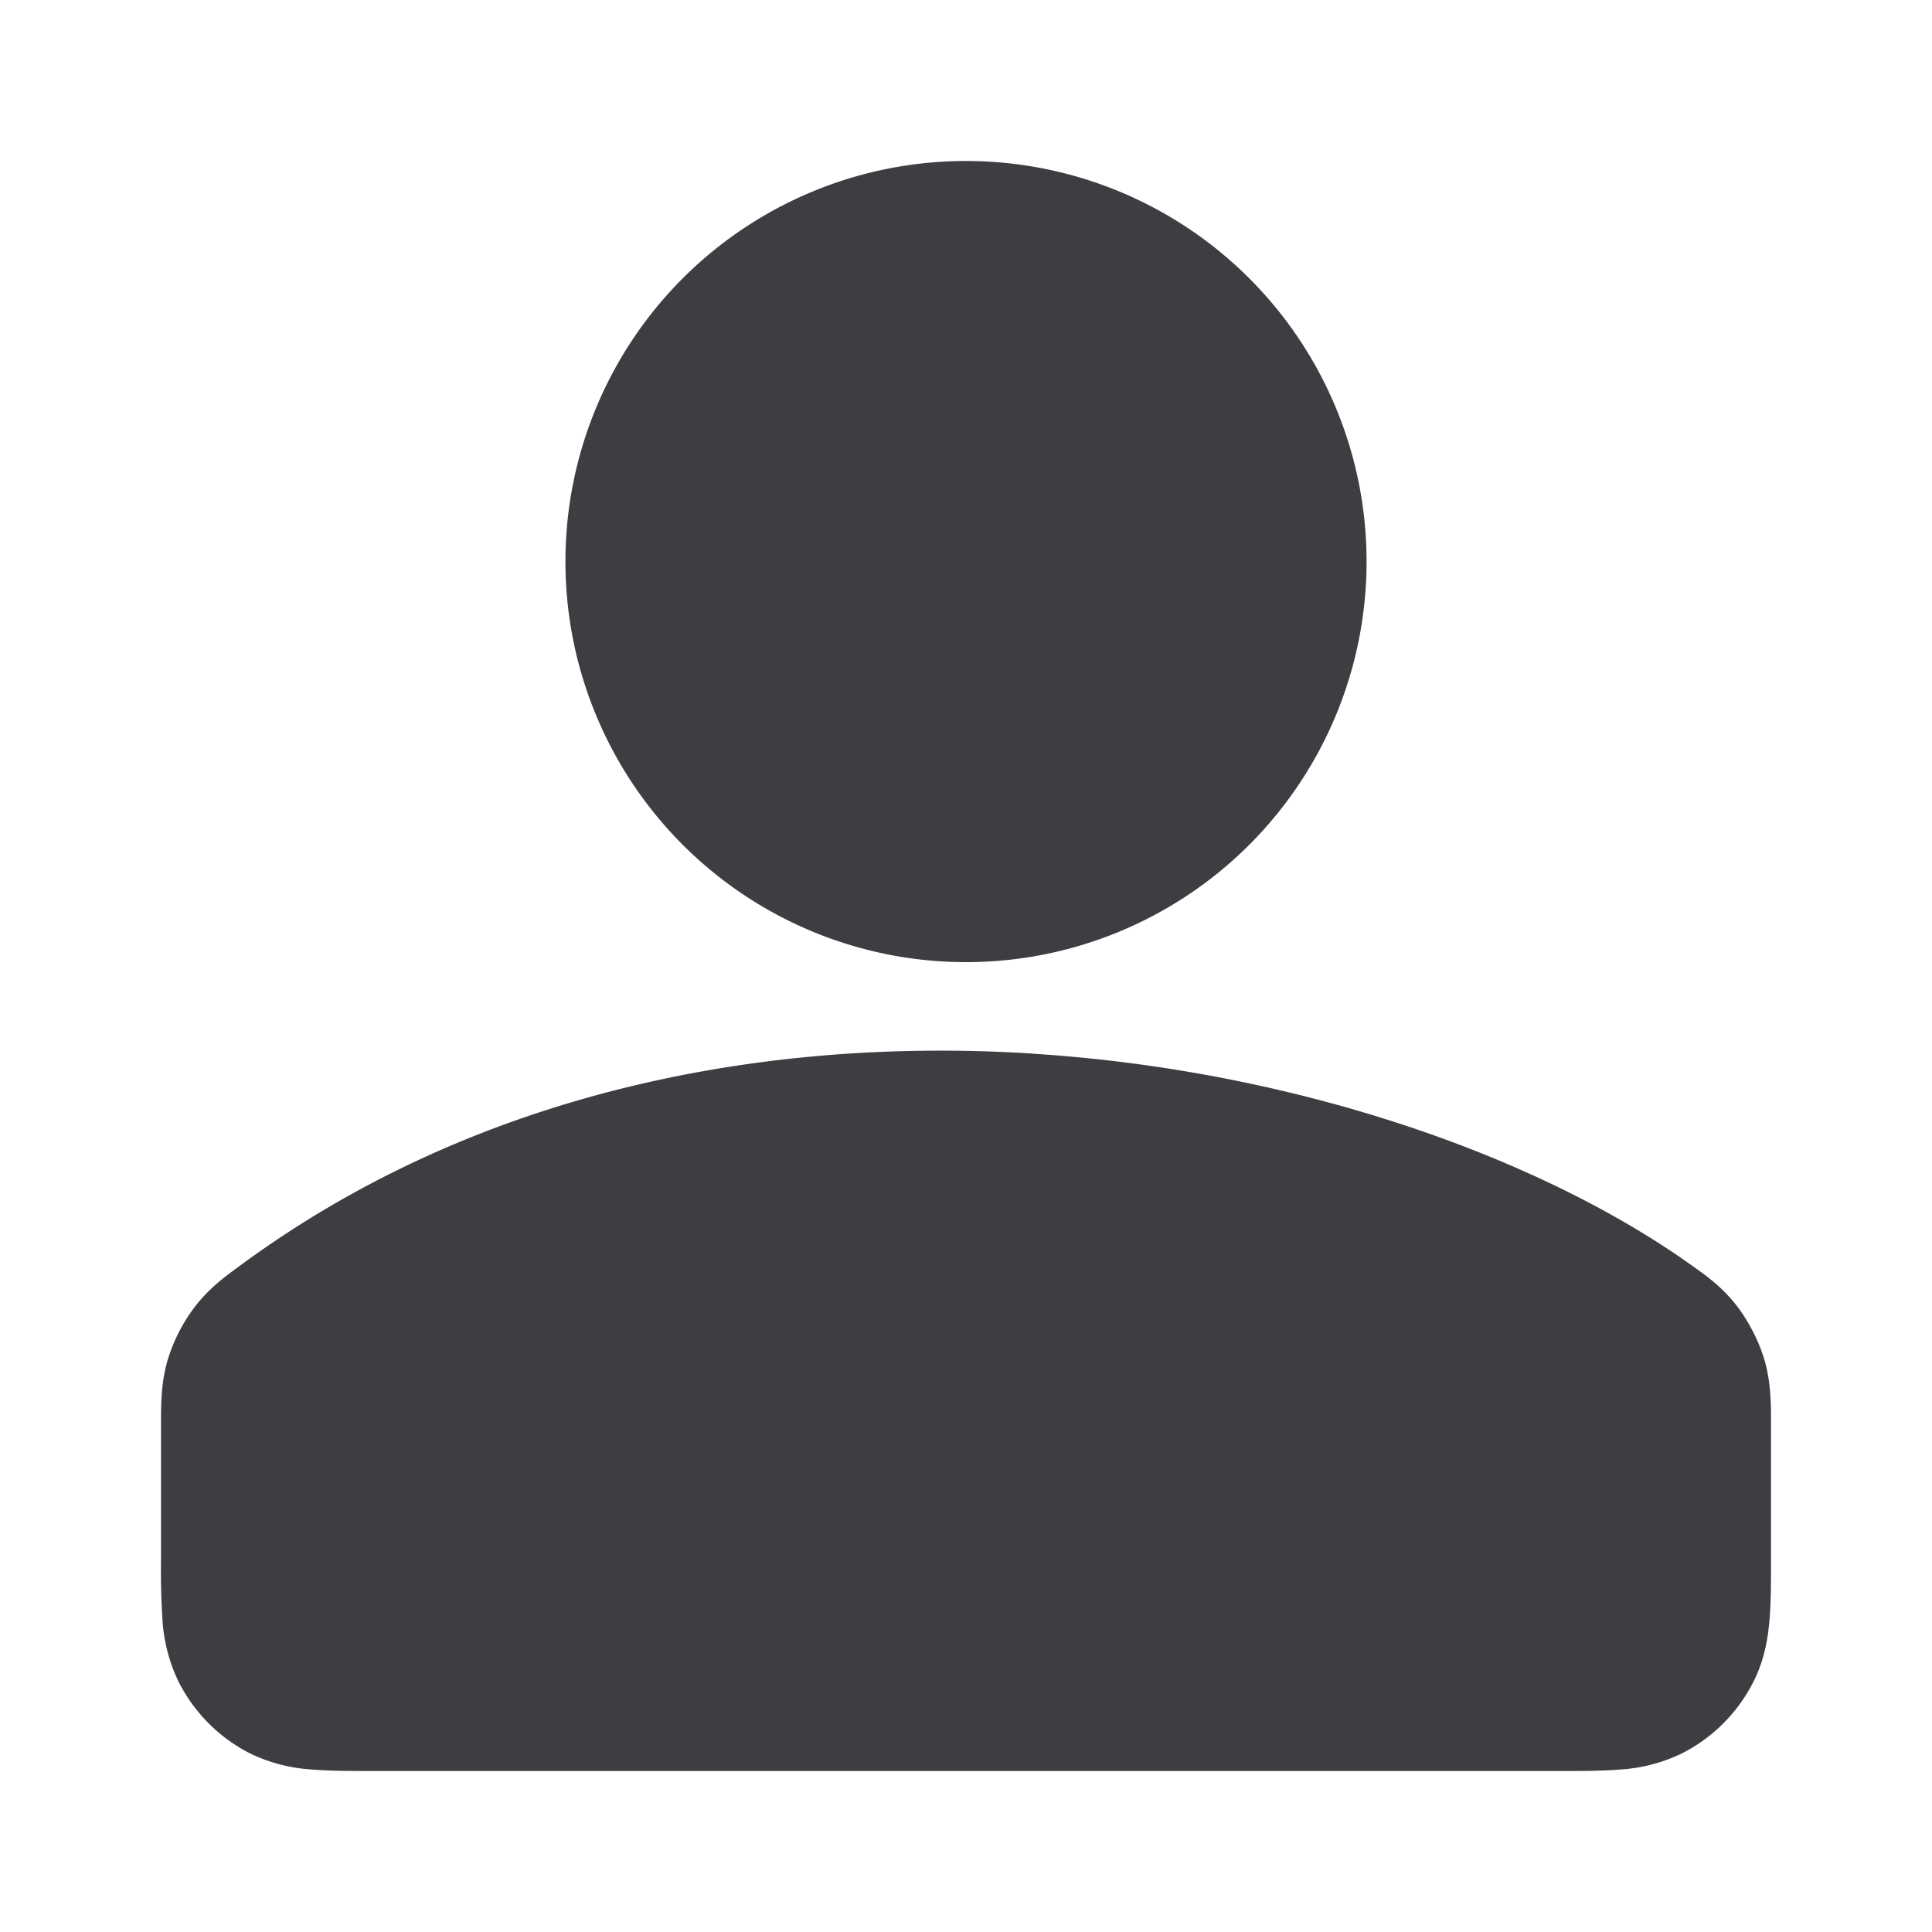 <svg fill="none" xmlns="http://www.w3.org/2000/svg" viewBox="0 0 24 24"><path fill-rule="evenodd" clip-rule="evenodd" d="M12.81 13.088c3.237.203 6.262 1.253 8.184 2.616l.032.023c.161.114.358.252.54.483.15.191.283.448.352.681.083.284.082.557.082.783v1.698c0 .27 0 .528-.018.745-.02.237-.064.508-.203.78a2.02 2.02 0 0 1-.883.883 2.045 2.045 0 0 1-.779.202c-.217.018-.475.018-.745.018H4.628c-.27 0-.528 0-.745-.018a2.045 2.045 0 0 1-.78-.202 2.021 2.021 0 0 1-.882-.884 2.046 2.046 0 0 1-.203-.779A9.706 9.706 0 0 1 2 19.372v-1.678c0-.232-.001-.51.08-.79a2.1 2.1 0 0 1 .342-.673c.177-.23.385-.382.556-.506l.038-.028c2.966-2.17 6.544-2.813 9.794-2.61ZM7.024 6.976a4.976 4.976 0 1 1 9.952 0 4.976 4.976 0 0 1-9.952 0Z" fill="#3D3D42"/></svg>